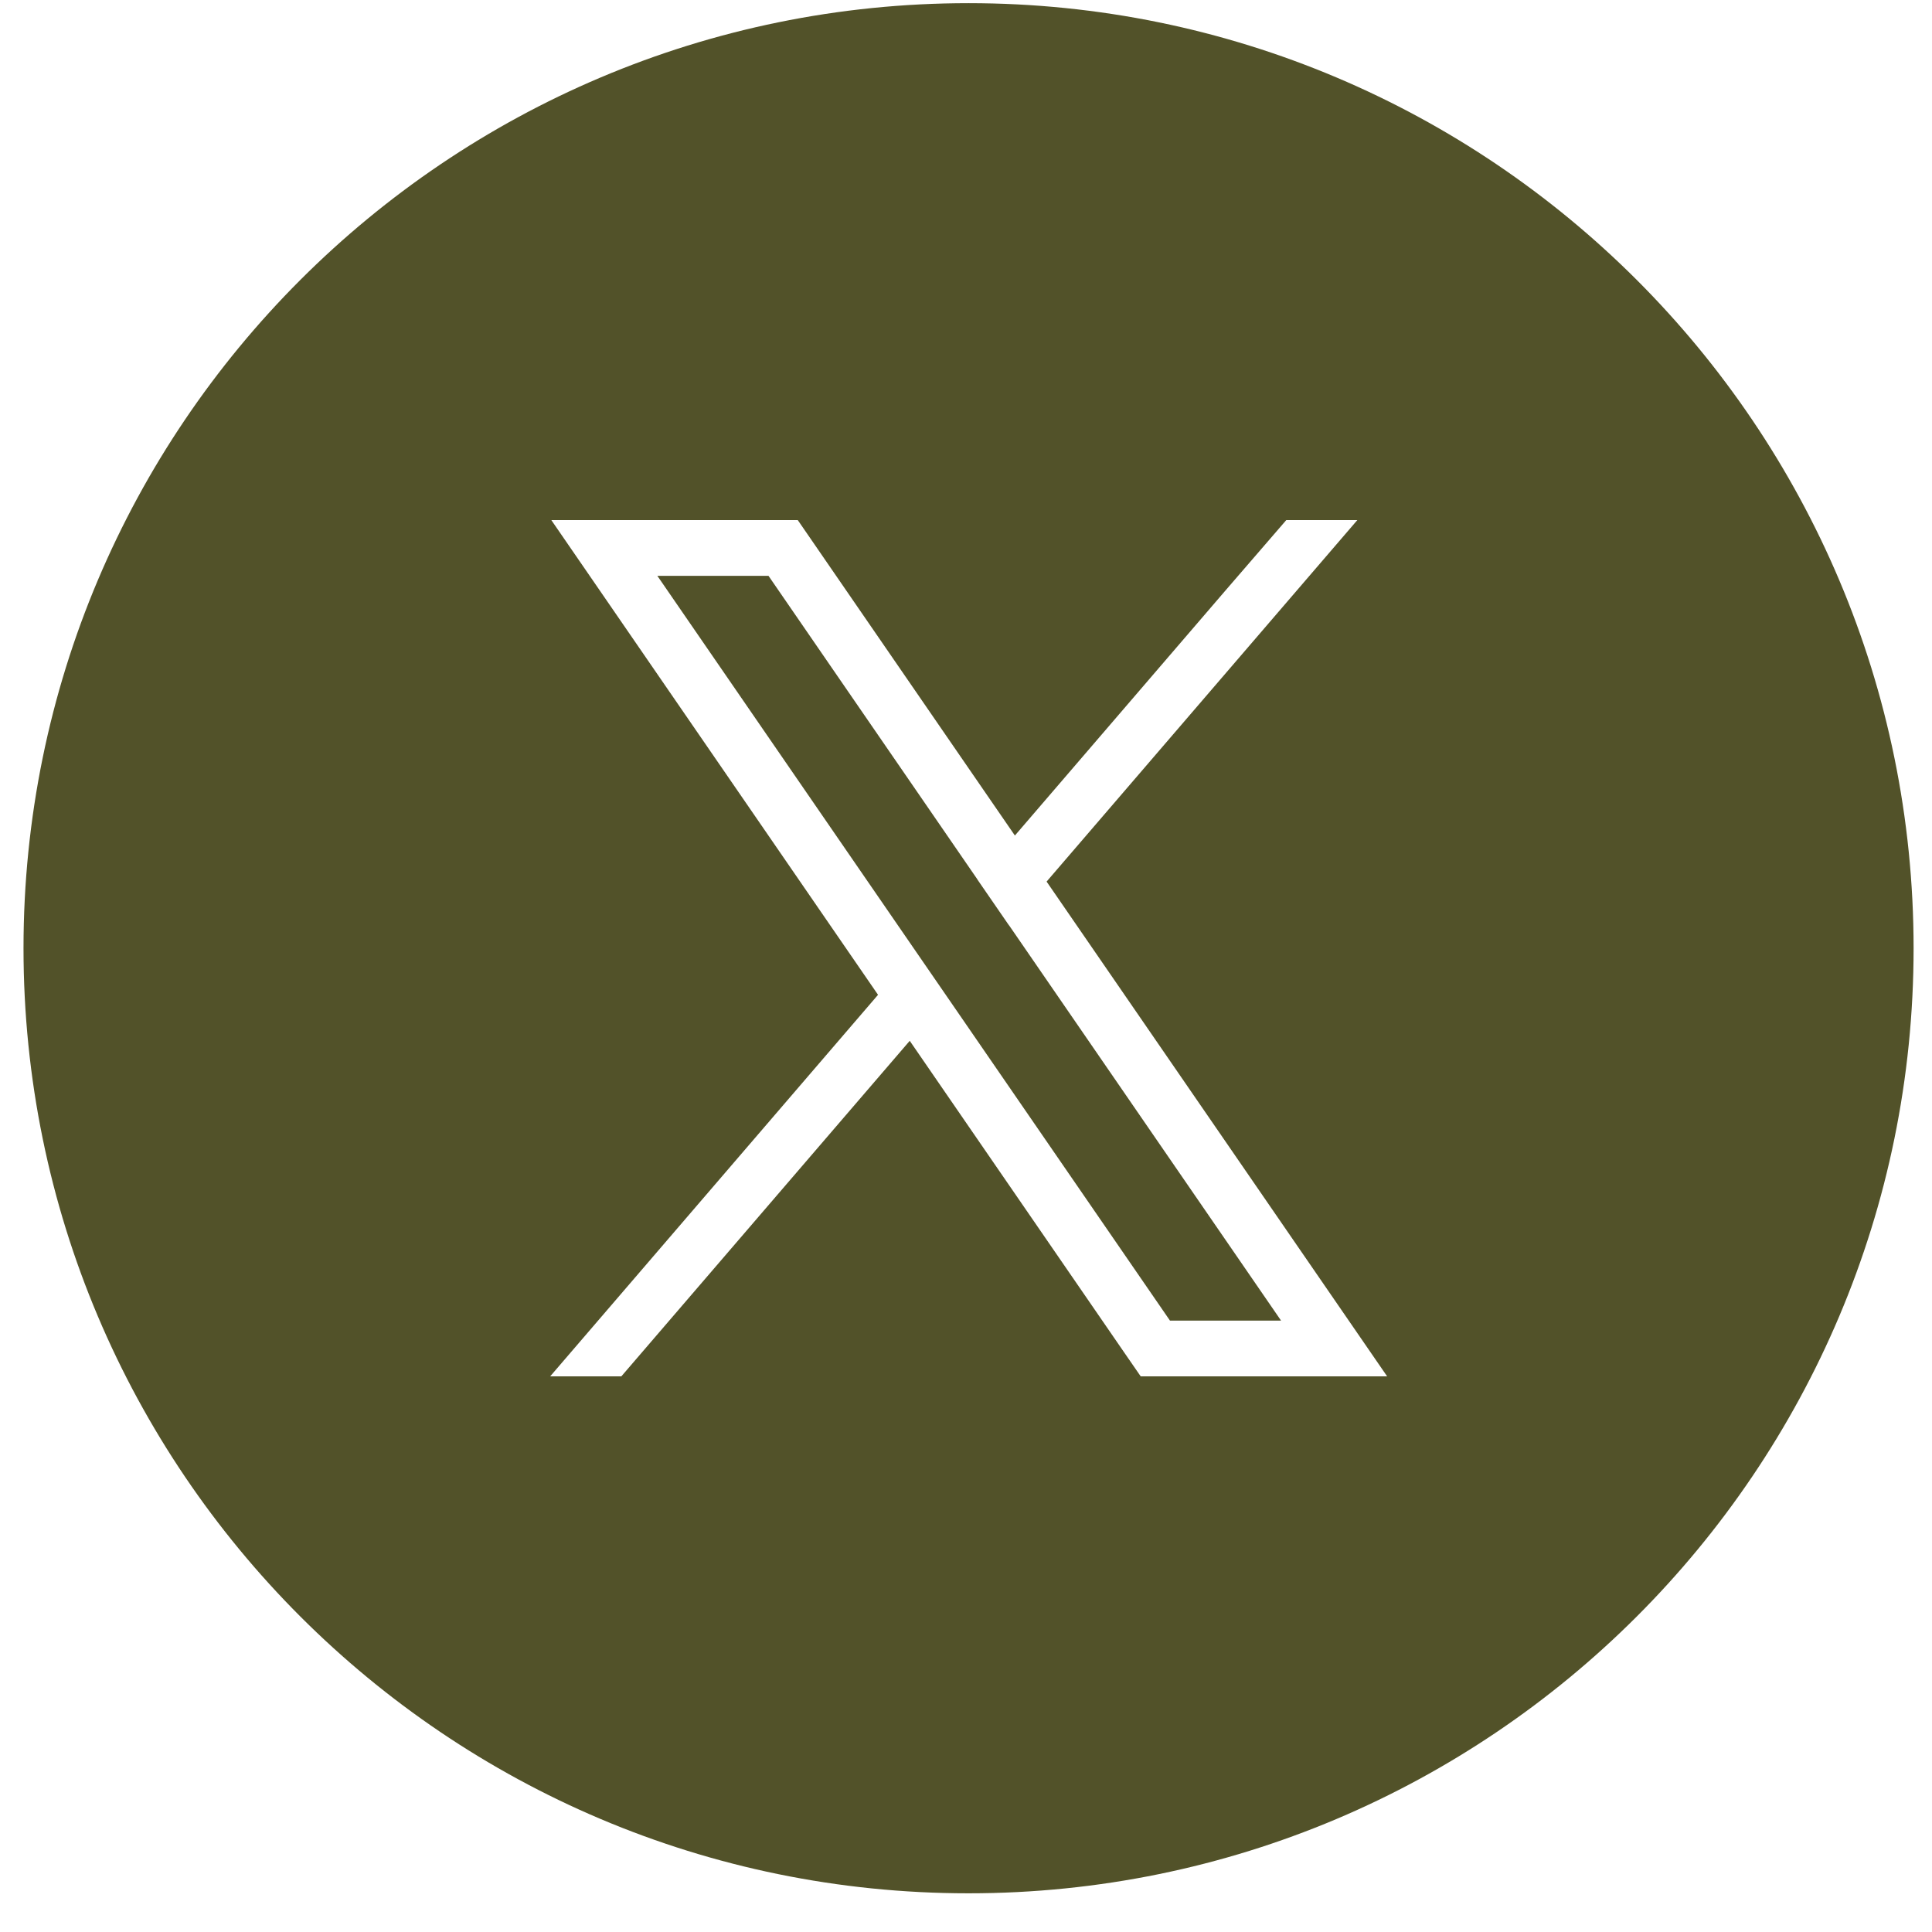 <svg width="36" height="36" viewBox="0 0 36 36" fill="none" xmlns="http://www.w3.org/2000/svg">
<path fill-rule="evenodd" clip-rule="evenodd" d="M18.047 0.059H18.048C27.773 0.059 35.657 7.943 35.657 17.668V17.669C35.657 27.394 27.773 35.279 18.048 35.279H18.047C8.322 35.279 0.438 27.394 0.438 17.669V17.668C0.438 7.943 8.322 0.059 18.047 0.059ZM19.503 16.429L24.727 24.019V24.019L25.847 25.646H21.255L20.945 25.197L16.953 19.396L16.952 19.394L16.95 19.396L11.578 25.646H10.252L16.36 18.538L16.361 18.537L11.393 11.318L10.273 9.691H14.865L15.175 10.141L18.911 15.569L22.834 11.004L23.968 9.691H25.292L19.502 16.427L19.503 16.429ZM18.802 17.242L18.803 17.243L23.871 24.608H21.801L17.653 18.581L17.062 17.723L12.249 10.73H14.32L18.211 16.384L18.21 16.385L18.801 17.243L18.802 17.242Z" fill="#525229"/>
</svg>
